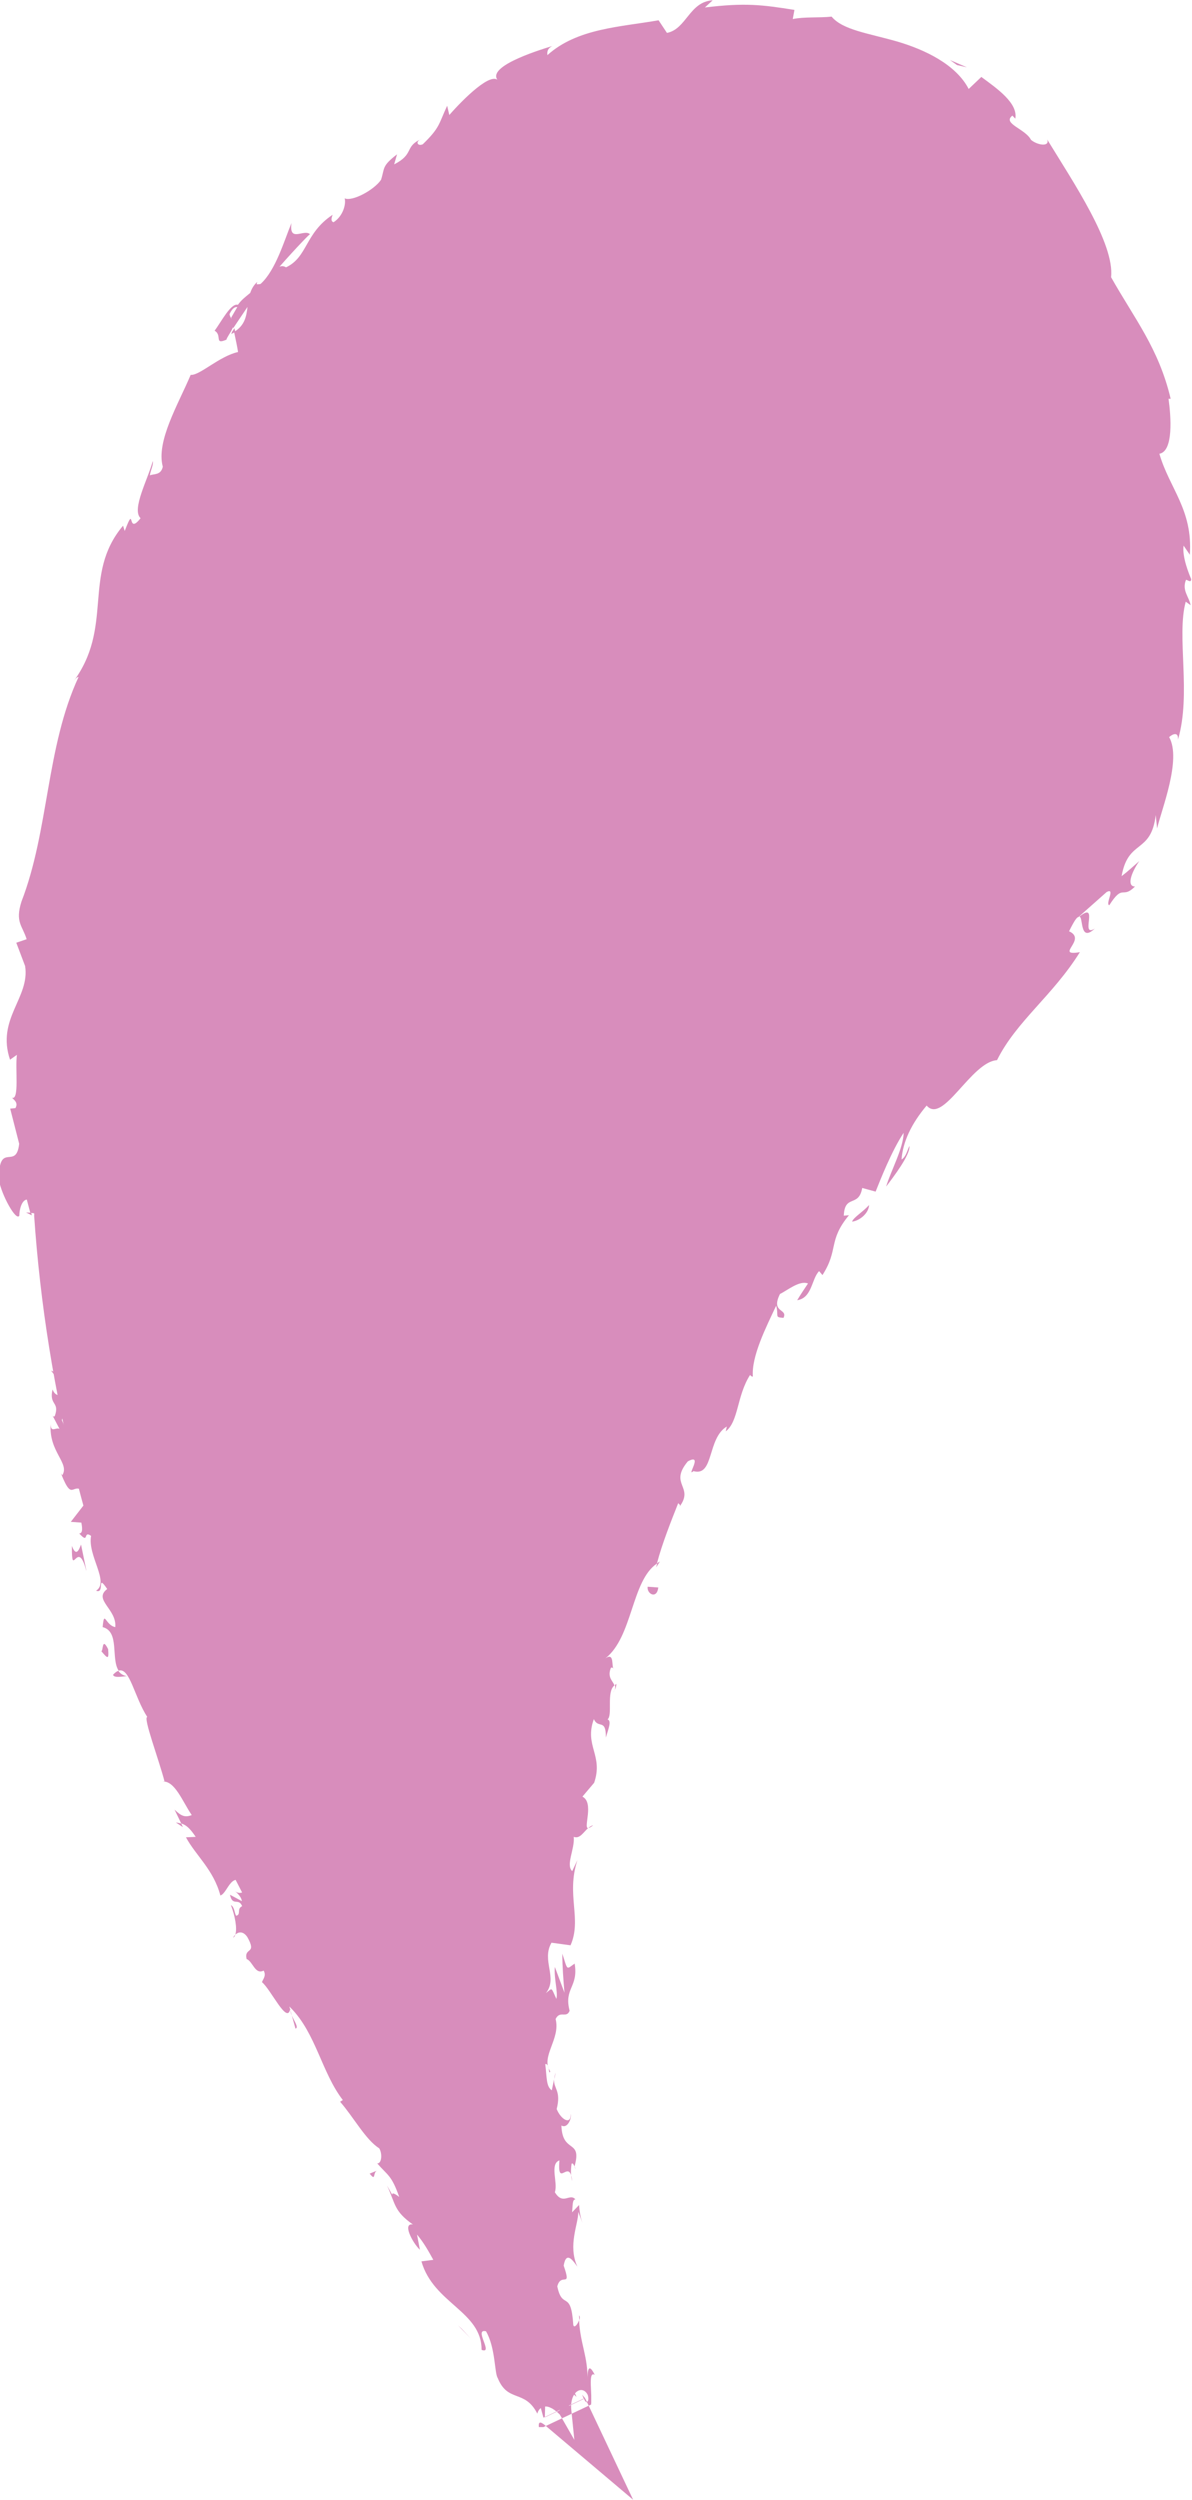 <svg xmlns="http://www.w3.org/2000/svg" id="Calque_2" data-name="Calque 2" viewBox="0 0 78.26 164.14"><defs><style>      .cls-1 {        fill: #d88dbc;      }    </style></defs><g id="Calque_1-2" data-name="Calque 1"><g><path class="cls-1" d="M2.25,79.78c-.78-11.44.5-23.03,3.89-34.52C11.08,28.45,21.54,11.19,38.84,4.93c8.23-2.98,18.15-2.38,24.88,3.21,4.32,3.6,6.95,8.84,8.8,14.15,3.2,9.16,4.4,19.33,1.41,28.57-3.13,9.67-10.41,17.29-16.78,25.21-16.84,20.93-25.06,45.91-21.8,72.85.09.77.2,1.53.31,2.29.35,2.4.83,4.79,1.45,7.14-10-13.94-19.09-28.63-26.15-44.29-5-11.11-7.93-22.62-8.72-34.28Z"></path><g><path class="cls-1" d="M3.67,79.68c-.2-.18-.61-.04-.48.48l.73.32-.25-.8Z"></path><path class="cls-1" d="M2.67,83.32c.4.59,1.08,1.22,1.68.75-.74-.53-.47-.71-1.34-1.28-.14-.52.13-.94.4-.87-.2-.17.09-.83-.38-1.07-.5.73-.44,1.61.11,2.47-.13.21-.34.04-.47.01Z"></path><path class="cls-1" d="M19.16,132.32l-.09-.33c0,.1.04.22.09.33Z"></path><path class="cls-1" d="M38.32,157.4c.06.23.15.31.22.31-.09-.21-.17-.37-.22-.31Z"></path><path class="cls-1" d="M38.02,152.01c0,.12.01.21.02.31.04-.13.05-.25-.02-.31Z"></path><path class="cls-1" d="M19.16,132.32l.24.86c.23-.06-.07-.47-.24-.86Z"></path><path class="cls-1" d="M5.36,90.1c-.06-.17-.15-.3-.26-.42l.15.41h.11Z"></path><path class="cls-1" d="M12.01,119.96l-.11-.24c-.11-.03-.22-.06-.35-.07l.47.31Z"></path><path class="cls-1" d="M7.42,109.95c.07.24.66.1.93.09-.28-.04-.46-.17-.58-.35-.11.04-.22.12-.35.26Z"></path><path class="cls-1" d="M3.43,92.95l-.14-.29c.04.08.09.19.14.29Z"></path><path class="cls-1" d="M15.45,127.02c-.07.06-.12.13-.14.19.07-.04.11-.1.14-.19Z"></path><path class="cls-1" d="M5.04,67.34s-.07,0-.11,0c.06.07.1.09.11,0Z"></path><path class="cls-1" d="M2.09,79.79l-.04-.17c-.11-.01-.23-.02-.34-.02l.38.19Z"></path><path class="cls-1" d="M37.73,142.22v.04c.07.25.05.11,0-.04Z"></path><path class="cls-1" d="M71.88,60.96c-1.02.64.33-1.86-1.02-.78.28-.01,0,1.74,1.02.78Z"></path><path class="cls-1" d="M5.33,90.39l.09.43c-.02-.2-.05-.33-.09-.43Z"></path><path class="cls-1" d="M70.86,60.18h0s-.14.11-.14.11c.06-.04.09-.07.14-.11Z"></path><path class="cls-1" d="M38.94,119.83c-.11.02-.21.1-.31.17.06,0,.15-.03.31-.17Z"></path><path class="cls-1" d="M36.4,136.49l.08-.42c-.06.17-.08.3-.08.42Z"></path><path class="cls-1" d="M40.25,111.13c.11-.21.2-.26.22-.58l-.1.07c.04.13.04.29-.12.51Z"></path><polygon class="cls-1" points="43.33 102.51 43.15 102.62 43.08 102.9 43.33 102.51"></polygon><path class="cls-1" d="M10.42,40.4c-.22.13-.44.18-.65.21.45.02.14,1.32.65-.21Z"></path><path class="cls-1" d="M5.03,90.17c.16.03.24.09.3.22l-.08-.29c-.09-.01-.18,0-.22.07Z"></path><path class="cls-1" d="M35.82,109.38l.57-1.42c-.19.39-.4.9-.57,1.42Z"></path><path class="cls-1" d="M56.75,6.96l-.31-.03c.11.05.21.07.31.03Z"></path><path class="cls-1" d="M37.8,103.65c.3-.18.52-.4.7-.65-.02-.08-.03-.16-.08-.22l-.62.87Z"></path><path class="cls-1" d="M9.77,40.61h0s0,0,0,0Z"></path><path class="cls-1" d="M8.35,50.09c.36-1.32-.59-.82-.95-1.21.2-1.66.76-.59,1.29-1.02.08-1.03-.41-2-.14-2.72.14-.02.23-.14.33.07-.29-1.23.94-3.06.65-4.51.1-.06.18-.09.24-.09-.44.06-.83-.05-1.08-.19.2-.59-.08-1.27.49-1.31-.16.35.04.46.12.68l.02-.69c.9-.28-.08.92.45,1.12.2-1.27.22-2.87.77-3.7.74.09-.62,2.2.46,1.25l-.82,1.29c1.49-.64-.41.81,1.12.28.93-1.72.44-2.18,1.45-3.86-.19-.57-.6-.11-.79-.68.5-2.87,2.6-1.17,2.62-3.42-.2-.7-.89-1.31.25-2.35l.47.83c1.01-1.58-.53-1.56,1.01-2.96.08.46-.55,1.4-.32,1.21,1.22-.76.08-1.01.61-1.85l.72.22c.96-1.75,1.8-3.87,3.11-5.68.09.23.03.67.53.4,1.43-2.43,3.99-4.43,6.24-5.83l.36-1.13c.19-.15.51-.07.4.19.93-.48-.21-.34.01-.85.43-.42.82-.23.65.16,1.06-1.54,3.59-4.02,5.64-4.32l-.24.33c1.44-.44.92-1.92,2.44-2.03l-.2.22c3.07-1.14,6.37-2.75,8.95-2.08.36-1.01,3.12.12,3.29-1.11,1.83.66,1.32.81,3.73,1.51.64.14,1.1-.63,1.95-.58l-.12.65c.42-.16.83-.27,1.25-.39l.35.91c.26,0,.51.06.77.08-.27-.14-.52-.5-.42-.66,1.28.1,2.57,1.51,2.42,1.82.9.24,1.78.55,2.67.92-.2.18-.65.01-1.04-.04,1.6.24-.15.68,1.26.97-.05-.23.31-.25.42-.34.32.7,1.42,1.71,2.31,2.46l-.49.15c1.27,1.56,2.86,3.3,3.96,5.48-.22-.86.56-1.07.98-.45l-.49.57c.59.23-.1-.8.8-.17.34.88-.44.9-.87.53l.69.91c-.16.15-.37-.05-.64,0,.6.24.12,2.03,1.06,2.36l-.17.13c.87,2.32,1.43,3.34,2.03,5.29.59-.12.67.69,1.3,1.16.17,1.53.07,3.25.38,5.02.47,1.21.55.3.98.82-.52.17-.27,1.95-.76,1.06.27,2.14.37,2.72.79,5.45.24-.29.32-.63.52-.45.09.51-.27,1.14-.52,1.05l-.05-.13c.76,3.24-2.36,6.69-1.99,9.16l-.02-.15c-.08.84-.14,1.7-.29,2.55-.53,1.03-.12-.79-.76-.13-.21,2.85-1.91,3.79-2.53,6.01-2.21.64-3.39,5.26-5.75,6.55l.38.12c-.09.72-.64.46-.99.77.27.13.69-.32.61.11-2.97,4.45-7.57,8.17-11.25,12.64-1.29,1.66.92,2.11-1.32,3.73l-.15-1.01c-1.69,3.92-4.71,7.24-5.99,11.24-.03-.29-.22-.4-.03-.76-.85.54-1.49,2.87-1.12,3.06-.33.55-.41-.03-.78.22-.69.65-.33,2.27-.99,2.48-.11.04-.05-.29-.02-.46,0,.62-1.15,2.4-.38,2.14-.93,1.29-.87,2.84-1.67,3.85.31.98-1.26,2.36-.43,2.93-.87-.43-1.6,2.33-1.48,3.39-.19-.4-.54.72-.81.24-.29,1.09-.39,2.13.14,2.07-1.71,1.68-.16,4.21-1.83,5-.25,3.36-.38,6.44-.5,9.4-.97-.23.31-3.27-.67-3.29-.03,2.88.61,4.58.15,7.33-.18.71-.39-.44-.54-.7.19,2.84-.43,5.46.12,7.98-.09,0-.19-.28-.26-.53.03.49-.15,1.15.29,1.09l-.11-.48c.65-.78,1.29,1.94,1.67,2.01-1.29-.8-.21,2.45-1.85,1.19.1.32.32.72.61.64-.06.48-.23.65-.58.17.32,1.76.75,1.1.82,2.7-.22,0-.32-.31-.57-.46.45.79.97,1.55.91,2.91-.13-.07-.29.1-.32-.3.3,2.31,1.41,3.8,1.53,6.34-1.06-.59-.13.9-.88,1.18l.51,1.31.27-.62c.23,1.19,1.01,2.1.96,3.17l-.5-.8.52,1.89,2.72-1.29-.18-.22.11.28-2.56,1.21.03-1.02c.55.94.86-.03,1,.74l.66-.31c-.06-.1-.13-.23-.24-.42.25.21-.67-.96-.64-1.73h0c-.54-.32-1.11-.66-1.44-1.48.08-.33.83-.36.88-.57-.87-.09-1.72-2.14-2.71-2.34.27.11.63-.12.65-.23l-.72-.09c-.16-.55-.14-.66.19-.77-.84-1.4-.55,1-1.27-.85.12.1.15,0,.39.21-.9-1.74-2.38-2.93-3.13-4.58.38-.88,1.02,1.2,1.25.32-1.54-2.06-3.69-3.96-4.85-6.18l.17.44c-1.15.3-.5-1.87-1.6-2.67.23.22.75.02.6.01-.73-1.55-2.03-2.84-3.63-4.91l.41.13c-.28-1-1.18-2.37-1.59-3.39-.41-.14-.67-.71-.86-.17-.15-3.72-3.82-5.22-3.9-8.52.16.32.61.64.48.39l-1.36-2.15c-.36.4-.13.43-.24,1.08-.4-.16-.92-.71-1.19-1.28.79.89.71-.35.75-.91-.1.14-.32.06-.44.16.23-1.57-1,.23-1.23-1.67l.27-.02c-.4-.56-.98-.98-1.21-1.68.39-.51.54.55.99.39-.46-.91-1.81-1.4-1.67-2.48.32.34.57.91.89,1.24.21-1.19,0-1.23-.19-1.95l.02.07-.38-1.7v.47c-1.87-.62-1.22-2.3-2.72-3.58,1.44,1.26.6.08,1.25-.03.02-.47-.02-1.16.22-1.05-.77-.58-.05-1.4-1.14-2.23.18-.11-.25-.83.3-.81-.47-.95-.27.35-.55.34-1.17-1.34-.31-3.87-1.82-5.86-.88-1.85-1.65-2.06-2.39-3.83.19-.69.85.35.85.35.07-1.06-.11-1.8-.54-2.7.22.16.33-.07.5-.4-.19-.75-.83-.37-.7-1.43.26.13.66.29.95.61-.35-.85-.88-1.67-1.19-2.58.32-.3.63.48.91.77-.33-1.01-.71-2.64-1.31-2.9l-.12.7c-.08-.38.46-.26.6,0,.56.83-.01,1.32-.22,1.4l-.23-.65c-1.11.86.59,2.65.76,3.98l-.97-.4.98,1.24c-.17.33-.62.63-.88,0-.24,1.05.47.79.16,1.71-.05.11-.11.07-.16,0l.46.88c-.22-.14-.58.29-.58-.31-.14,1.81,1.27,2.56.76,3.35l-.09-.13c.88,2.24.69.07,1.88,1.6l-1.23,1.59.69.05c.05.24.13.72-.14.71.68.75.23-.23.78.16-.24,1.31,1.23,3.02.33,3.6.61.24,0-1.19.73-.11-.94.7.64,1.32.53,2.5-.66-.12-.72-1.19-.83,0,1.13.29.53,2.06,1.05,2.86.73-.24,1.03,1.73,1.88,3.04-.29.02.77,2.82,1.13,4.22l-.14.02c.82-.08,1.32,1.31,1.93,2.2-.44.17-.69.07-1.13-.36l.44.91c.33.1.58.33.95.88l-.64.03c.64,1.19,1.81,2.12,2.26,3.82.53-.17.73-1.91,1.88-.47-.23.2-.65.49-.98.12.11.12.47.38.51.72l-.78-.42c.17.8.56.17.8.75-.38.18-.05.55-.39.63-.11-.12-.1-.57-.35-.7.26.66.43,1.54.29,1.94.18-.17.5-.27.79.16.66,1.17-.23.64-.05,1.44.41.15.55,1.05,1.12.76.19.34-.04.55-.11.76.58.47,1.65,2.79,1.85,1.78l-.05-.18.08.08h0s0,0,0,0c1.66,1.66,2.04,4.26,3.43,6.06l-.18.11c.9,1.03,1.67,2.49,2.57,3.06.21.34.17,1-.13.99.68.79.94.76,1.44,2.2-.87-.67-.08.48-.8-.75.57,1.22.44,1.67,1.7,2.56-.72-.12-.02,1.21.46,1.66l-.19-1c.46.55.76,1.1,1.07,1.66l-.78.1c.79,2.77,3.96,3.28,3.95,5.81.82.31-.55-1.43.29-1.22.63,1.09.55,2.74.77,3.07.66,1.64,1.78.72,2.6,2.34.07-.33.5-.9,1.47.05.01.02.03.05.03.05l.93,1.62-.2-1.97c-.12-1.21.74-1.67,1.08-.98.08.28.03.44-.06.45l.11.23,2.93,6.2-5.75-4.86c-.26-.22-.49-.36-.44.09h.3s0,0,0,0h0s0,0,0,0l3.13-1.48h0s0,0,0,0v-.03s.01-.07.01-.07v-.15s0-.34,0-.34c-.01-.24-.02-.5-.03-.72-.01-.45.02-.79.26-.64-.42-.84-.48-.29-.48.41.05-1.61-.47-2.39-.55-4-.09.27-.33.56-.38.31-.15-2.36-.72-.93-1.05-2.53.26-.96.96.2.42-1.36.17-1.02.64-.29.9.07-.64-1.41.06-2.77.06-3.6l.28.75c-.16-.45-.2-.82-.23-1.2l-.46.48c.05-.46.01-.84.22-.85-.38-.44-.81.42-1.35-.47.22-.62-.36-1.85.3-2.09-.15,1.92.67-.24.84,1.36-.09-.3-.11-.68-.04-1.14.07-.07.14.06.19.18.52-1.84-.8-.8-.86-2.69.39.23.69-.45.61-.76.03.76-.64.38-.92-.32.31-1.22-.21-1.32-.17-1.96l-.15.73c-.38-.25-.32-.86-.43-1.72.3-.07.2.78.33.48-.66-.97.69-2.12.35-3.44.29-.59.71-.02.92-.54-.39-1.49.59-1.54.33-3.1-.56.39-.44.49-.81-.65,0,.85.07,1.71.14,2.56l-.63-1.69c-.07.77.22,1.65.1,2.1-.37-.81-.24-.72-.69-.38.81-1-.31-2.14.37-3.31l1.25.17c.76-1.73-.3-3.3.45-5.59l-.34.72c-.44-.4.18-1.46.1-2.25.4.15.63-.3.94-.57-.32-.02.41-1.68-.37-2.07l.77-.91c.62-1.81-.66-2.42-.02-4.18.29.66.8-.07.79,1.21.17-.59.39-1.1.11-1.19.35-.27-.09-1.81.45-2.23-.09-.3-.49-.51-.23-1.16.11-.05.2.07.2.07-.2-.07.08-1.12-.56-.69,1.8-1.41,1.7-5.09,3.38-6.22.34-1.31.95-2.83,1.4-3.97.08.12.19.09.05.28,1.06-1.37-.7-1.48.58-3.02,1.06-.58-.14,1.08.37.64,1.36.38.89-2.15,2.19-2.93l-.07.32c.85-.65.72-2.34,1.6-3.71,0,0,.07.13.18.11-.1-1.33.86-3.22,1.53-4.65.19.71-.14.75.48.8.31-.63-.86-.3-.23-1.57.48-.23,1.28-.91,1.84-.69-.24.37-.49.72-.71,1.1.99-.15.94-1.41,1.44-1.91l.22.26c1.08-1.69.35-2.25,1.74-3.93l-.34.03c.06-1.44.98-.51,1.21-1.82l.88.24c.3-.75,1.05-2.67,1.84-3.86-.02,1.02-.84,2.49-1.15,3.53.46-.61,1.6-2.09,1.53-2.67-.14.29-.23.73-.52.89.09-1.16.64-2.34,1.65-3.54,1.08,1.26,2.92-2.87,4.62-2.98,1.27-2.56,3.66-4.23,5.44-7.09-1.71.28.51-.83-.71-1.37.34-.69.51-.93.62-.94l1.85-1.64c.6-.31-.11.79.17.87.93-1.46.83-.37,1.69-1.23-.53,0-.3-.83.28-1.67-.39.34-.75.68-1.16.99.43-2.46,1.93-1.43,2.24-4.01l.09.88c.29-1.25,1.62-4.54.79-6,.2-.18.62-.4.58.17.89-3.01-.11-6.79.51-9.06l.32.23c-.1-.56-.59-.97-.3-1.67.13.03.33.22.34-.04-.13-.3-.61-1.46-.5-2.2l.41.6c.2-2.97-1.34-4.35-2-6.63.94-.17.76-2.47.6-3.61h.14c-.78-3.31-2.38-5.26-3.91-7.98.23-2.21-2.45-6.19-4.2-9.05.2.5-.62.4-1.06.03-.36-.72-1.91-1.07-1.22-1.59l.19.2c.19-1.02-1.2-1.98-2.23-2.74l-.83.79c-.83-1.6-2.86-2.58-4.71-3.12-1.88-.54-3.56-.75-4.29-1.63-.82.09-1.77,0-2.55.16l.11-.6c-2.13-.34-3.24-.48-5.88-.16l.51-.47c-1.53.09-1.72,1.89-3,2.14l-.55-.83c-2.48.44-5.34.52-7.3,2.29-.01-.14-.05-.41.32-.6-1.14.35-4.48,1.42-3.51,2.32-.43-.74-2.34,1.17-3.25,2.21l-.14-.61c-.57,1.23-.47,1.43-1.6,2.53-.34.16-.54-.19-.06-.36-1.18.5-.46.99-1.82,1.68l.19-.66c-1.01.78-.8.88-1.05,1.67-.46.68-1.9,1.45-2.39,1.22.1.36-.09,1.16-.73,1.57-.22-.07-.11-.35-.06-.49-1.83,1.21-1.63,2.78-3.06,3.45-.17-.1-.3-.09-.43-.04,1.12-1.27,2.07-2.25,2.01-2.13-.4-.38-1.4.59-1.22-.74-.47,1.12-1.03,3.1-2.03,4-.08.02-.16.03-.26.02l.04-.15c-.24.21-.37.46-.46.72-.34.28-.57.45-.81.78-.46-.14-1.11,1.15-1.53,1.7.53.3-.07.97.82.57-.1.06.02-.14.26-.53.04-.09.11-.2.12-.27l.02.07c.25-.37.57-.85.94-1.4-.07.62-.18,1.22-.88,1.64.11.51.22,1.04.26,1.32-1.23.27-2.53,1.56-3.11,1.5-.82,1.94-2.28,4.36-1.83,6.03-.13.58-.59.45-.85.57.05-.35.25-.7.19-.94-.3,1.16-1.41,3.17-.8,3.75-.93,1.19-.32-1.05-1.04.84l-.11-.35c-2.73,3.25-.54,6.68-3.34,10.34.19-.26.28-.39.42-.41-2.14,4.61-1.94,10.07-3.75,14.75-.43,1.36.07,1.58.34,2.47l-.68.23.58,1.53c.33,2.08-1.9,3.46-.99,6.15l.45-.32c-.12.94.17,2.98-.32,2.82.08.1.45.31.22.68l-.34.03.59,2.31c-.2,1.8-1.35-.26-1.33,2.38.17.98,1.13,2.73,1.34,2.34,0-.39.15-1.01.49-1.06l.23.87c1,.1,2.05.68,2.63-1.46l-.67-1.44.47-.49.07,1.23c.43-.72.01-1.14-.28-1.63.25-.12.42-.33.52-.63l-.97-1.43c.39-.18.78.64.98-.32-.44-.68-.88.65-1.16-.47.46-.71.83-.49.45-1.32.26-.11.42.07.53.39-.31-.74-.08-1.94-.6-2.34.57-.71-.01-2.49.92-2.36-.22-.24-.64-1.34-.63-2.02,1.01,1.32.3-2.51,1.48-2.06-.92-1.01-.06-3.3-.35-4.98.06.1.19.3.12.43.23-.88.58-1.09.86-1.63-.81-.26-.74-1.69-1.1-2.54,1-.94.84.86,1.66.66-.69-.07-.28-2.02-.91-1.77.67-.73.39-.67,1.16-.95-.99-.38,0-.81-.46-1.64.79-1.08,1.02-.08,1.05-1.46.47-.54.53.71.53.71ZM20.28,20.66h0c-.16.23-.3.42-.39.55.08-.11.19-.27.38-.55ZM22.01,18.6c-.23.24-.5.54-.8.85-.22-.06-.32-.28-.12-.47,0,.2.52-.2.92-.38ZM15.07,20.62c.2-.42.38-.48.51-.46-.11.18-.23.4-.4.69l.03.09c-.07-.1-.13-.21-.14-.32Z"></path><path class="cls-1" d="M15.25,21.75c-.03.06-.03.1-.07.18.1-.05.19-.1.27-.14l-.06-.24-.13.2Z"></path><path class="cls-1" d="M19.05,131.93l.02.06c0-.05,0-.1.01-.15,0,.05-.02.06-.03.09Z"></path><polygon class="cls-1" points="54.03 6.47 54.06 6.32 53.82 6.41 54.03 6.47"></polygon><path class="cls-1" d="M13.83,117.45s.06-.12.05-.25c-.03.02-.04.13-.05.25Z"></path><path class="cls-1" d="M11.24,111.44l-.15-.93c.04.41.1.71.15.93Z"></path><path class="cls-1" d="M9.68,106.68c-.12-.02-.2-.01-.27,0h0s.28,0,.28,0Z"></path><path class="cls-1" d="M32.38,136.81c0-.07,0-.14-.03-.2-.11-.47-.07-.15.03.2Z"></path><path class="cls-1" d="M36.54,155.98c.24.14.47.29.68.46-.21-.37-.39-.65-.68-.46Z"></path><polygon class="cls-1" points="35.76 109.54 35.77 109.55 35.82 109.38 35.76 109.54"></polygon><path class="cls-1" d="M37.85,157.36c-.15-.42-.38-.69-.64-.91.17.31.36.68.64.91Z"></path><path class="cls-1" d="M4.73,85.71v-.24s-.08,0-.1-.02l.1.26Z"></path><path class="cls-1" d="M4.62,85.46l-.1-.26c.02.12.03.23.1.26Z"></path><path class="cls-1" d="M4.3,84.66l.22.54c-.02-.19-.03-.43-.22-.54Z"></path><path class="cls-1" d="M5.55,92.26l.23.03c-.05-.03-.13-.04-.23-.03Z"></path><path class="cls-1" d="M6.03,94.2c-.05-.48.2-1.27-.08-1.89l-.18-.03c.38.24-.2,1.55.26,1.92Z"></path><path class="cls-1" d="M5.67,103.1l-.35-1.7c-.14.36-.32.83-.6.09-.02,2.29.36-.58.94,1.61Z"></path><path class="cls-1" d="M7.1,108.27c-.42-.84-.31.13-.45.13.41.48.51.59.45-.13Z"></path><path class="cls-1" d="M24.78,142.49l-.51.21c.44.56.18-.11.51-.21Z"></path><polygon class="cls-1" points="31.12 147.11 31.03 146.35 30.43 146.36 31.12 147.11"></polygon><polygon class="cls-1" points="30.31 152.88 30.07 152.66 30.91 153.53 30.31 152.88"></polygon><path class="cls-1" d="M43.22,104.22l-.7-.05c-.06.48.61.84.7.05Z"></path><path class="cls-1" d="M55.94,80.2c.45-.04,1.09-.51,1.12-1.09-.41.46-1,.79-1.12,1.09Z"></path><polygon class="cls-1" points="62.83 4.27 63.48 4.42 62.37 3.94 62.83 4.27"></polygon></g></g></g></svg>